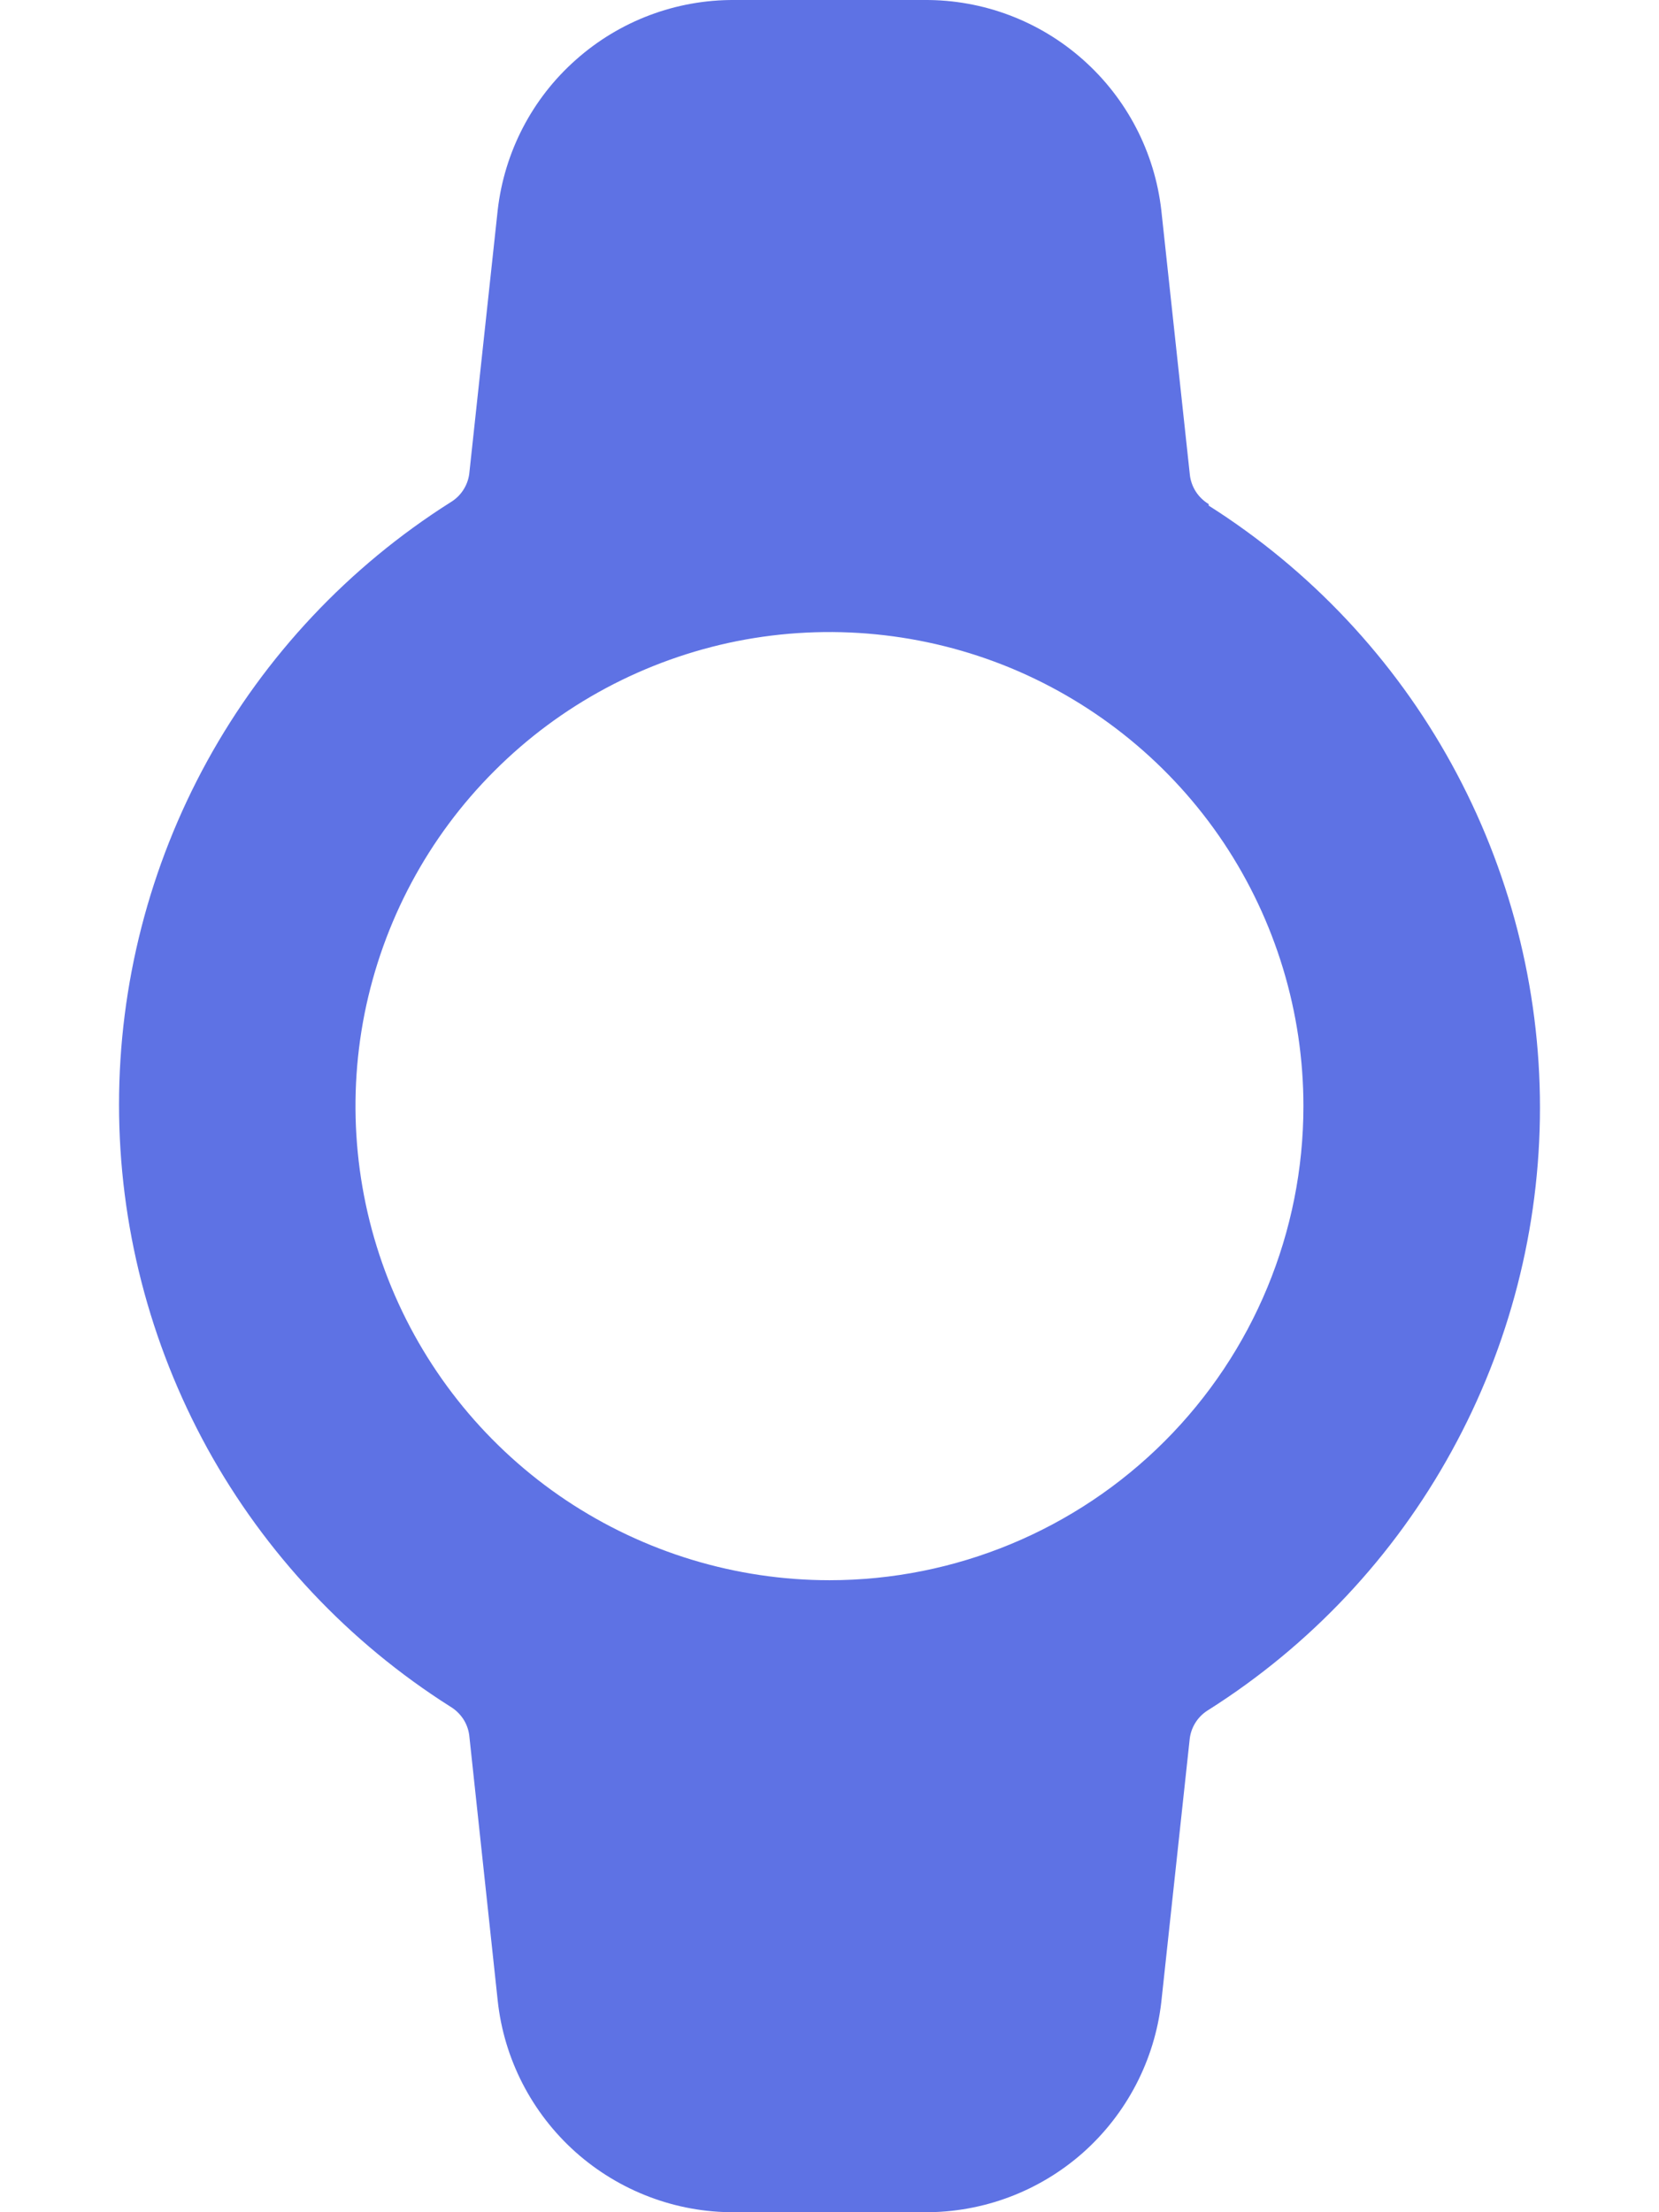 <svg width="12" height="16" viewBox="0 0 12 16" fill="none" xmlns="http://www.w3.org/2000/svg">
<path d="M8.743 3.646C8.705 3.623 8.672 3.591 8.648 3.553C8.625 3.516 8.61 3.473 8.606 3.429L8.4 1.52C8.352 1.1 8.15 0.712 7.834 0.432C7.518 0.151 7.109 -0.003 6.686 3.5593e-05H5.314C4.891 -0.003 4.482 0.151 4.166 0.432C3.849 0.712 3.648 1.1 3.6 1.52L3.394 3.429C3.388 3.471 3.373 3.511 3.349 3.547C3.325 3.583 3.294 3.612 3.257 3.634C2.523 4.099 1.918 4.742 1.499 5.504C1.081 6.265 0.861 7.12 0.861 7.989C0.861 8.858 1.081 9.712 1.499 10.474C1.918 11.235 2.523 11.878 3.257 12.343C3.294 12.365 3.325 12.395 3.349 12.43C3.373 12.466 3.388 12.506 3.394 12.549L3.6 14.469C3.645 14.891 3.846 15.281 4.162 15.564C4.479 15.847 4.89 16.003 5.314 16H6.686C7.109 16.003 7.518 15.849 7.834 15.569C8.15 15.288 8.352 14.9 8.4 14.48L8.606 12.572C8.612 12.529 8.627 12.489 8.651 12.453C8.675 12.417 8.706 12.388 8.743 12.366C9.477 11.901 10.082 11.258 10.5 10.496C10.919 9.735 11.139 8.88 11.139 8.011C11.139 7.143 10.919 6.288 10.5 5.526C10.082 4.765 9.477 4.122 8.743 3.657V3.646ZM6 11.429C5.322 11.429 4.659 11.227 4.095 10.851C3.531 10.474 3.092 9.939 2.832 9.312C2.573 8.686 2.505 7.996 2.637 7.331C2.77 6.666 3.096 6.055 3.576 5.576C4.055 5.096 4.666 4.77 5.331 4.637C5.996 4.505 6.686 4.573 7.312 4.832C7.938 5.092 8.474 5.531 8.851 6.095C9.227 6.659 9.428 7.322 9.428 8C9.428 8.909 9.067 9.781 8.424 10.424C7.781 11.067 6.909 11.429 6 11.429V11.429Z" fill="#5E72E4"/>
</svg>
